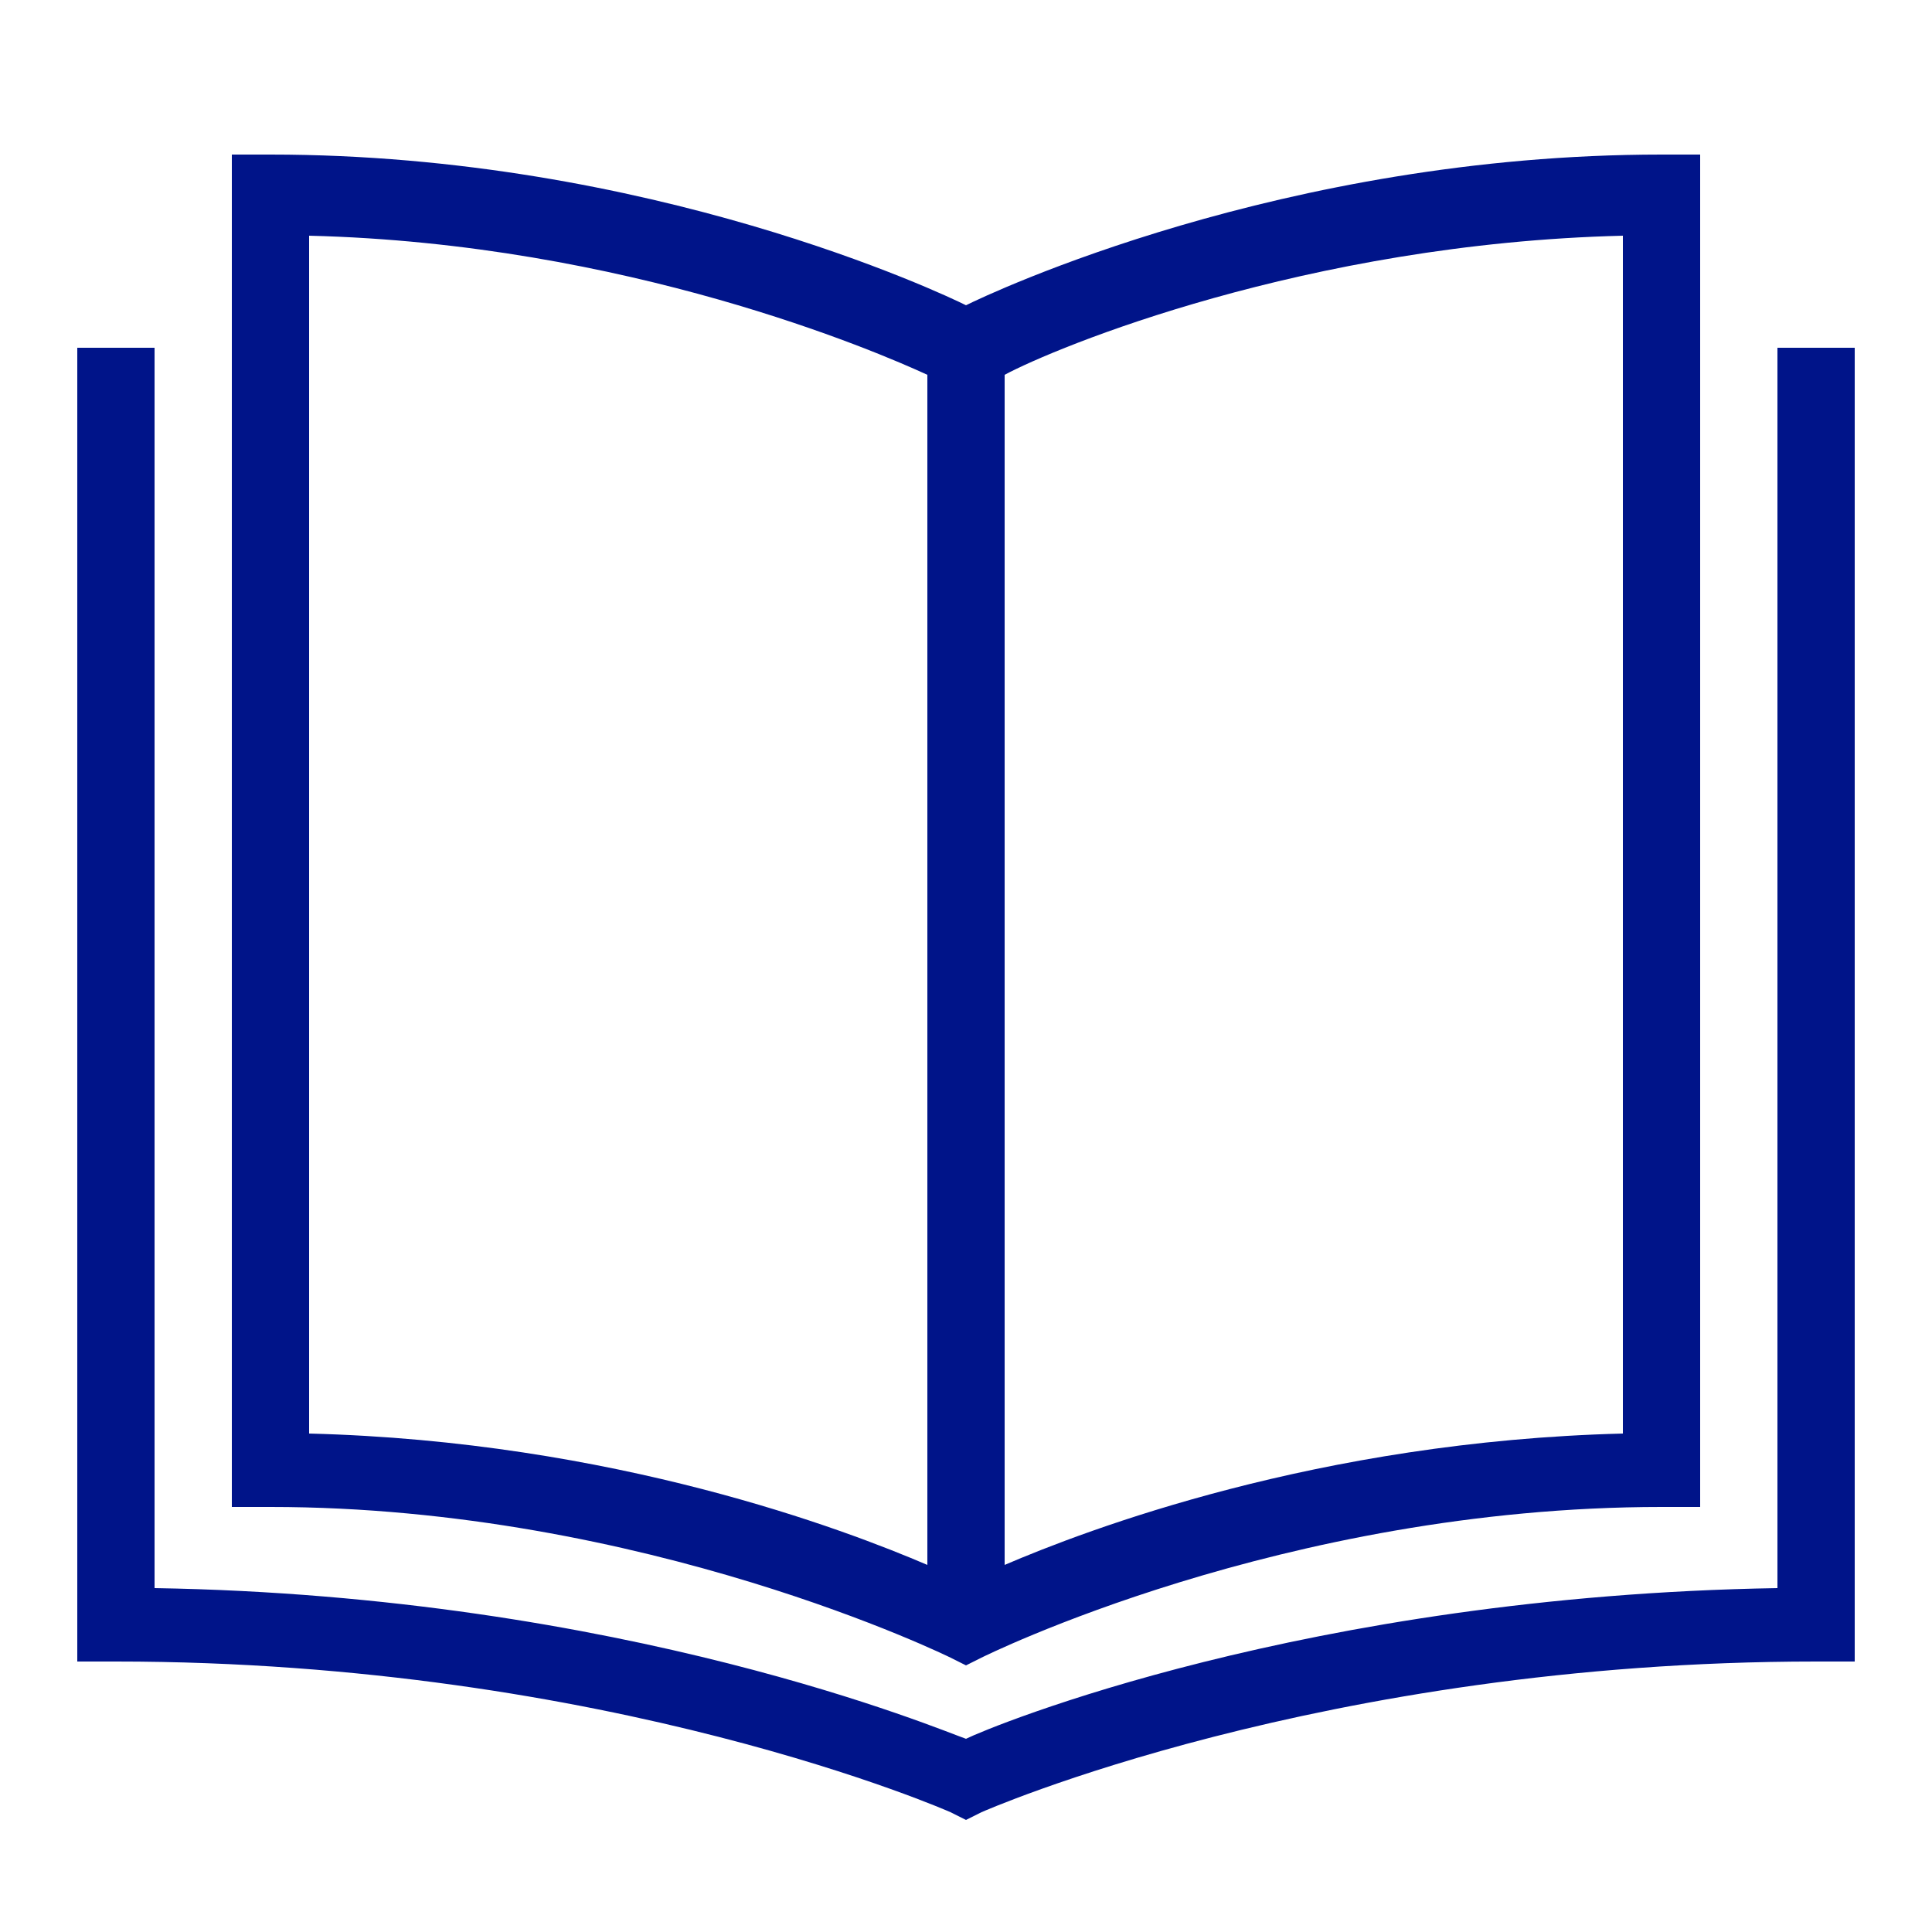 <?xml version="1.0" encoding="utf-8"?>
<!-- Generator: Adobe Illustrator 26.0.1, SVG Export Plug-In . SVG Version: 6.00 Build 0)  -->
<svg version="1.1" id="Ebene_1" xmlns="http://www.w3.org/2000/svg" xmlns:xlink="http://www.w3.org/1999/xlink" x="0px" y="0px"
	 viewBox="0 0 50 50" style="enable-background:new 0 0 50 50;" xml:space="preserve">
<style type="text/css">
	.st0{fill:#001489;}
</style>
<path class="st0" d="M6,4v35h1c9.7,0,17.6,3.9,17.6,3.9l0.4,0.2l0.4-0.2c0,0,7.8-3.9,17.6-3.9h1V4h-1c-9.8,0-17.4,3.6-18,3.9
	C24.4,7.6,16.8,4,7,4H6z M8,6.1c8.2,0.2,14.7,3,16,3.6v30.8c-2.1-0.9-8.1-3.2-16-3.4V6.1z M42,6.1v31c-7.9,0.2-13.9,2.5-16,3.4V9.7
	C27.3,9,33.8,6.3,42,6.1z M2,9v34h1c12.8,0,21.6,3.9,21.6,3.9l0.4,0.2l0.4-0.2c0,0,8.8-3.9,21.6-3.9h1V9h-2v32.1
	c-12.2,0.2-20.4,3.6-21,3.9c-0.6-0.2-8.8-3.7-21-3.9V9H2z"/>
</svg>
